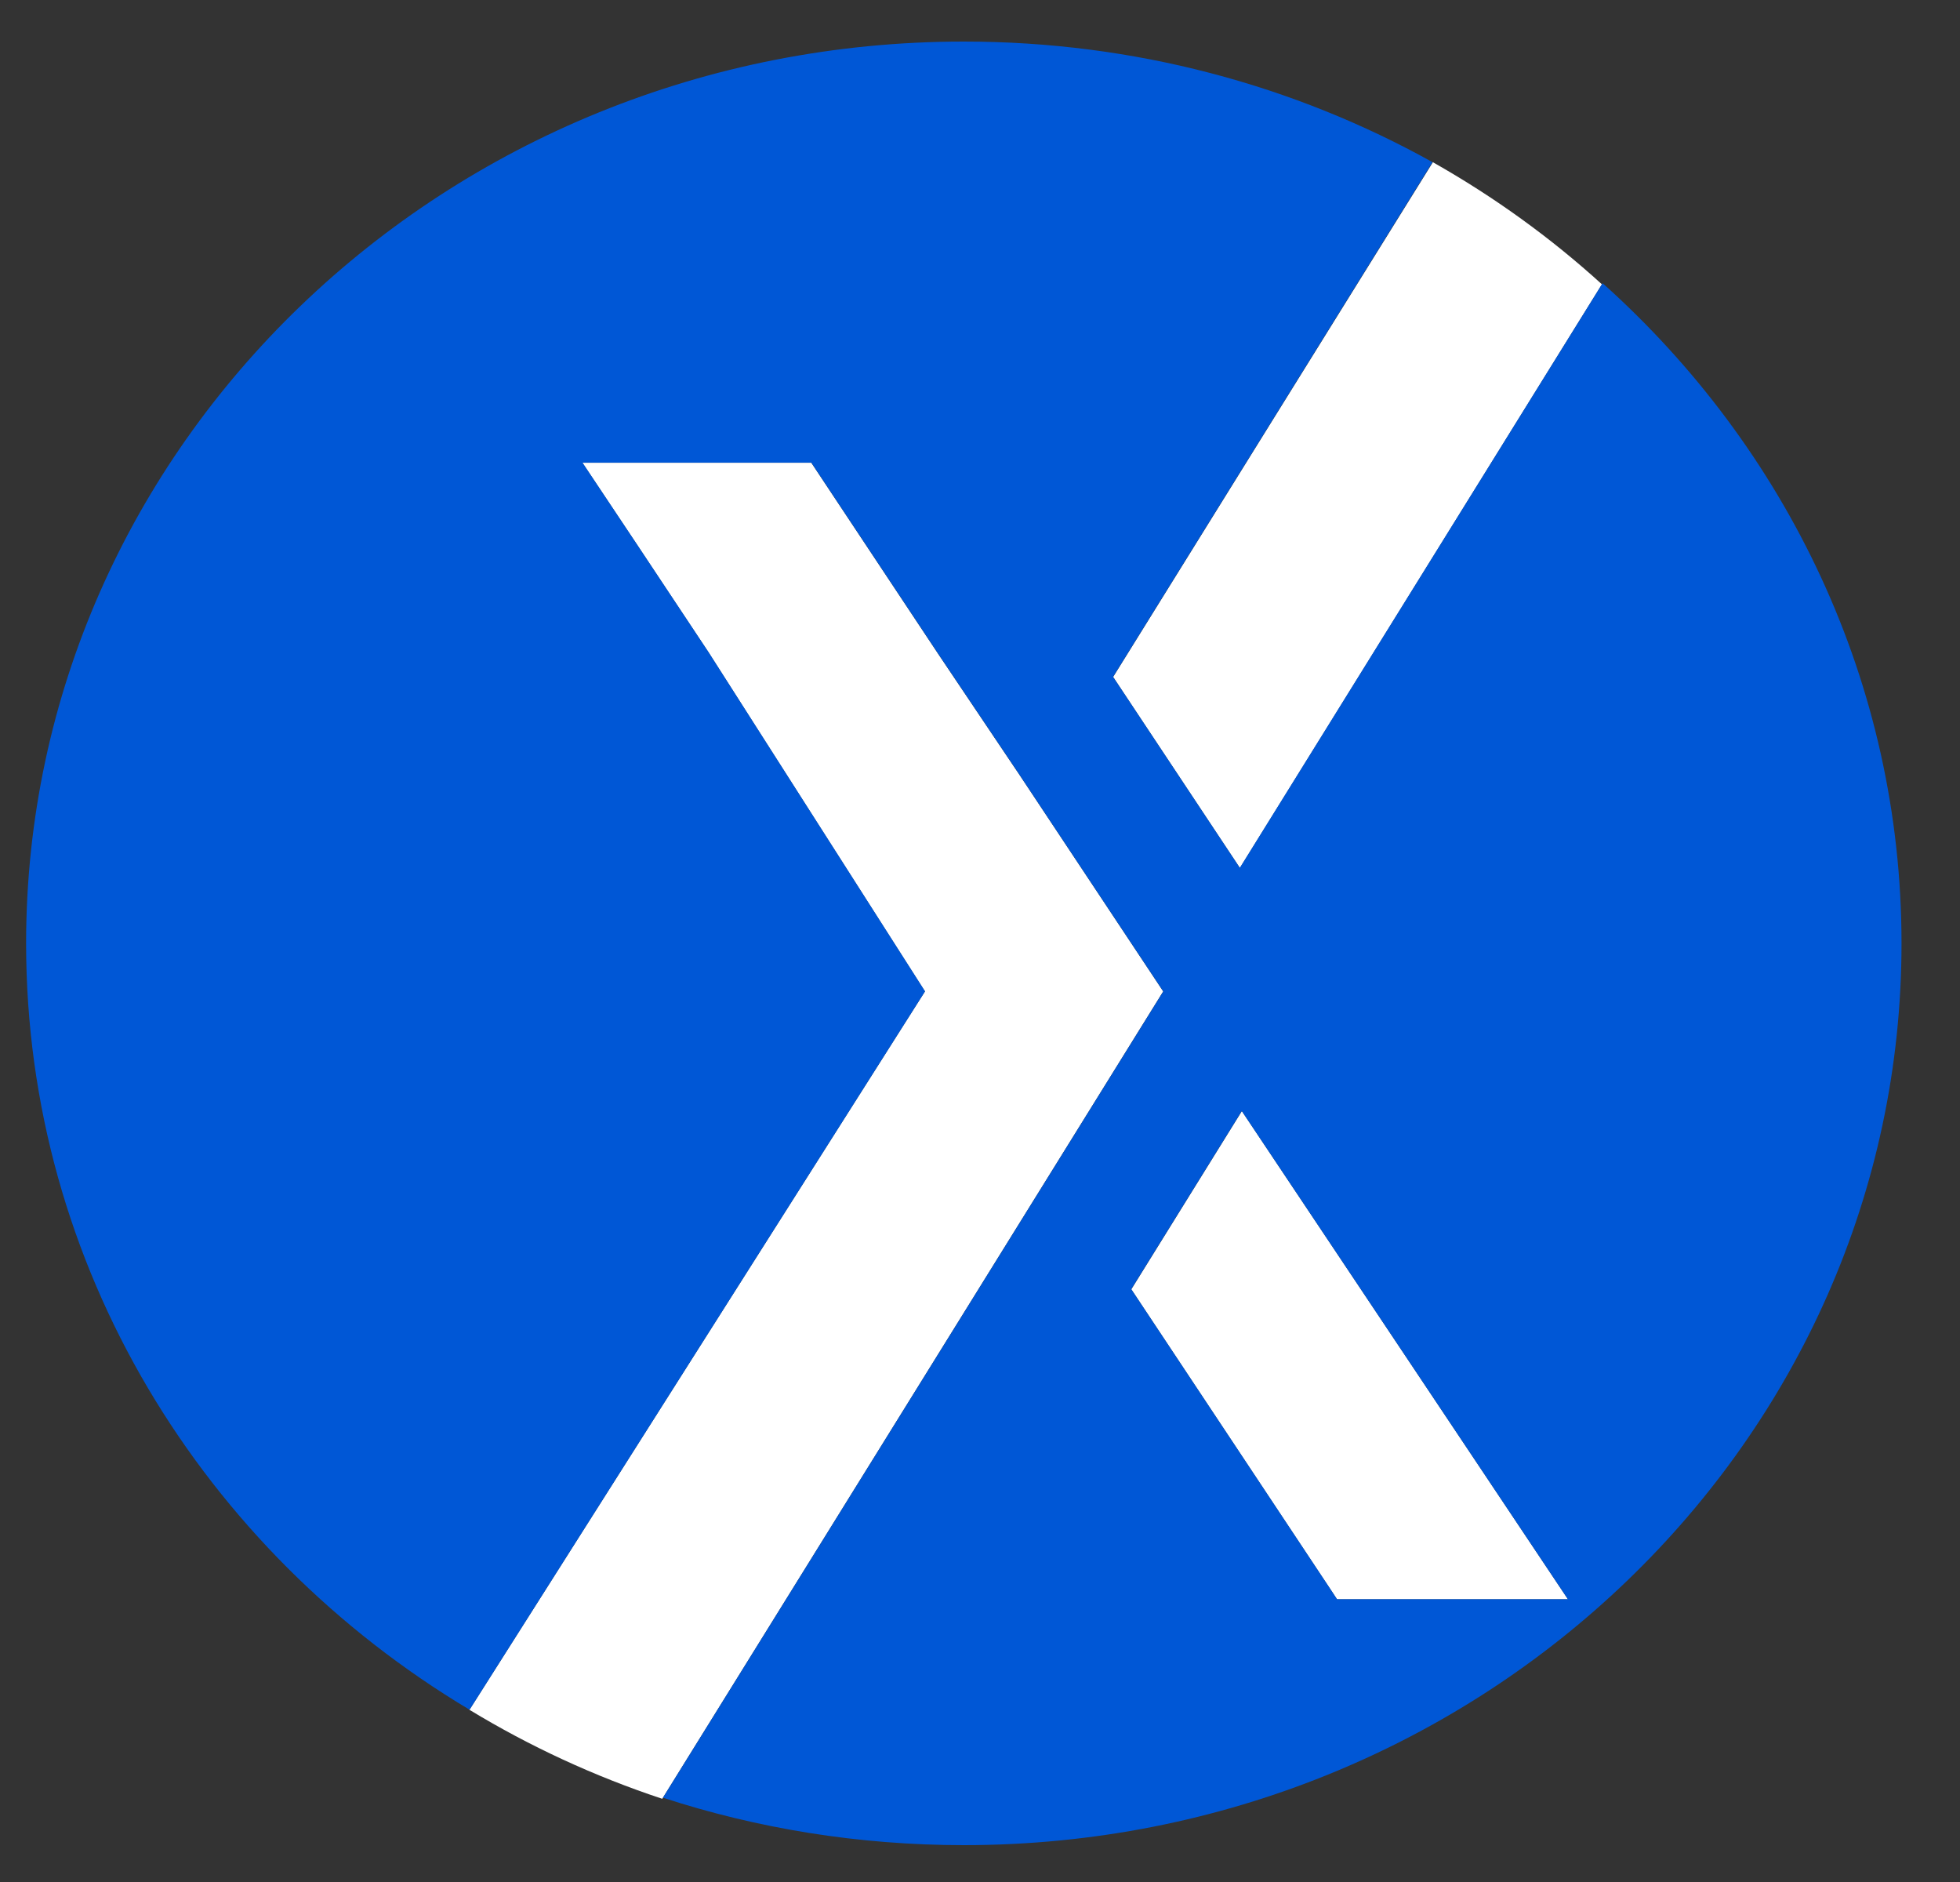 <svg width="25" height="24" viewBox="0 0 25 24" fill="none" xmlns="http://www.w3.org/2000/svg">
<rect x="0" y="0" width="25" height="24" fill="#333333" stroke="none"/>
<path d="M14.43 16.442L16.982 20.286L17.054 20.395H20L15.84 14.169L14.43 16.442Z" fill="white"/>
<path d="M12.975 9.839L11.974 8.35L10.348 5.901H7.429L7.433 5.908L8.138 6.965L9.038 8.32L11.798 12.643L5.988 21.804C5.988 21.804 5.984 21.801 5.981 21.799C5.981 21.799 5.981 21.799 5.981 21.8C5.985 21.802 5.987 21.805 5.991 21.806C6.756 22.27 7.578 22.651 8.447 22.939L14.837 12.643L12.975 9.838V9.839Z" fill="white"/>
<path d="M18.277 2.068C18.271 2.075 14.198 8.633 14.198 8.633L15.815 11.069L20.433 3.626C19.78 3.032 19.056 2.509 18.277 2.069V2.068Z" fill="white"/>
<path d="M20.441 3.612L15.814 11.067L14.197 8.631L18.272 2.068C16.514 1.09 14.472 0.53 12.294 0.53C5.688 0.53 0.333 5.679 0.333 12.03C0.333 16.156 2.594 19.774 5.989 21.803L11.799 12.642L9.039 8.319L8.139 6.964L7.434 5.907L7.43 5.9H10.349L11.975 8.349L12.976 9.838L14.838 12.643L8.456 22.925C9.66 23.318 10.952 23.53 12.294 23.53C18.899 23.53 24.254 18.381 24.254 12.03C24.254 8.706 22.787 5.712 20.442 3.612H20.441ZM17.054 20.394L16.982 20.284L14.429 16.44L15.839 14.168L19.999 20.394H17.053H17.054Z" fill="#0057D6"/>
</svg>
